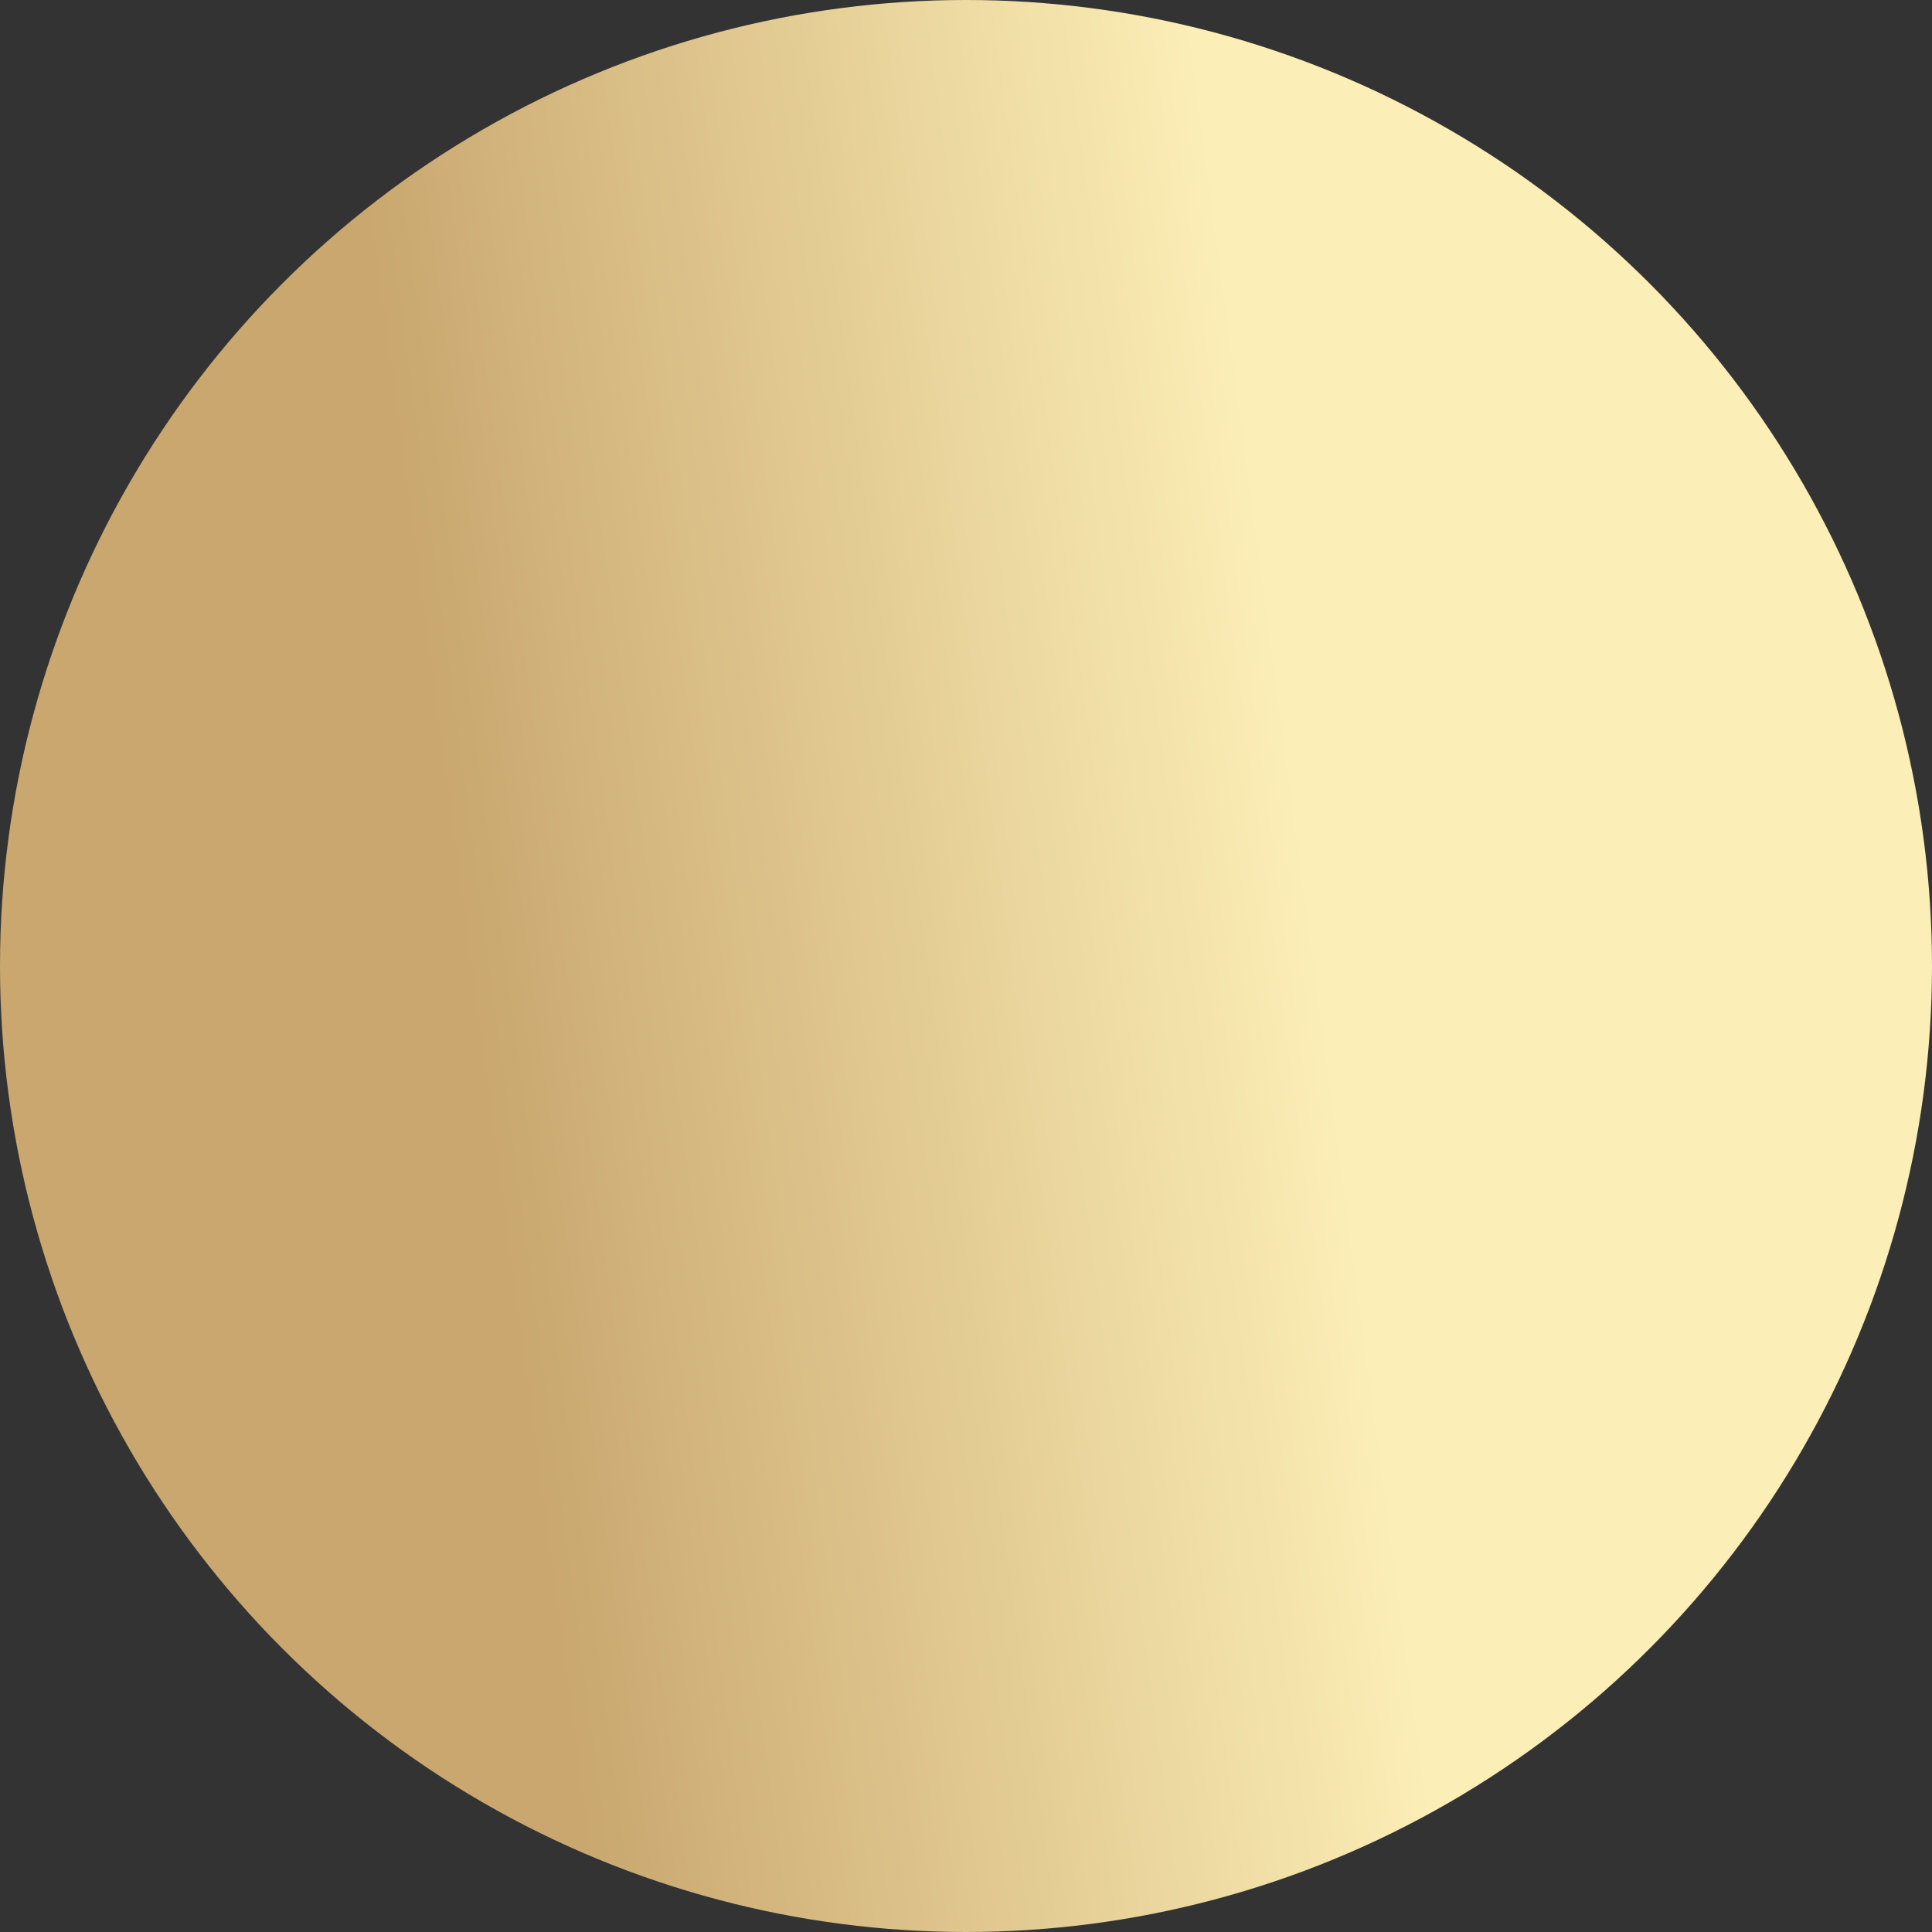 <?xml version="1.0" encoding="UTF-8"?> <svg xmlns="http://www.w3.org/2000/svg" width="10" height="10" viewBox="0 0 10 10" fill="none"><rect x="0" y="0" width="10" height="10" fill="#333333" stroke="none"/> <circle cx="5" cy="5" r="5" fill="url(#paint0_linear_76_546)"></circle> <defs> <linearGradient id="paint0_linear_76_546" x1="2" y1="2" x2="6.348" y2="1.417" gradientUnits="userSpaceOnUse"> <stop stop-color="#C9A76F"></stop> <stop offset="1" stop-color="#FBEEB6"></stop> </linearGradient> </defs> </svg> 